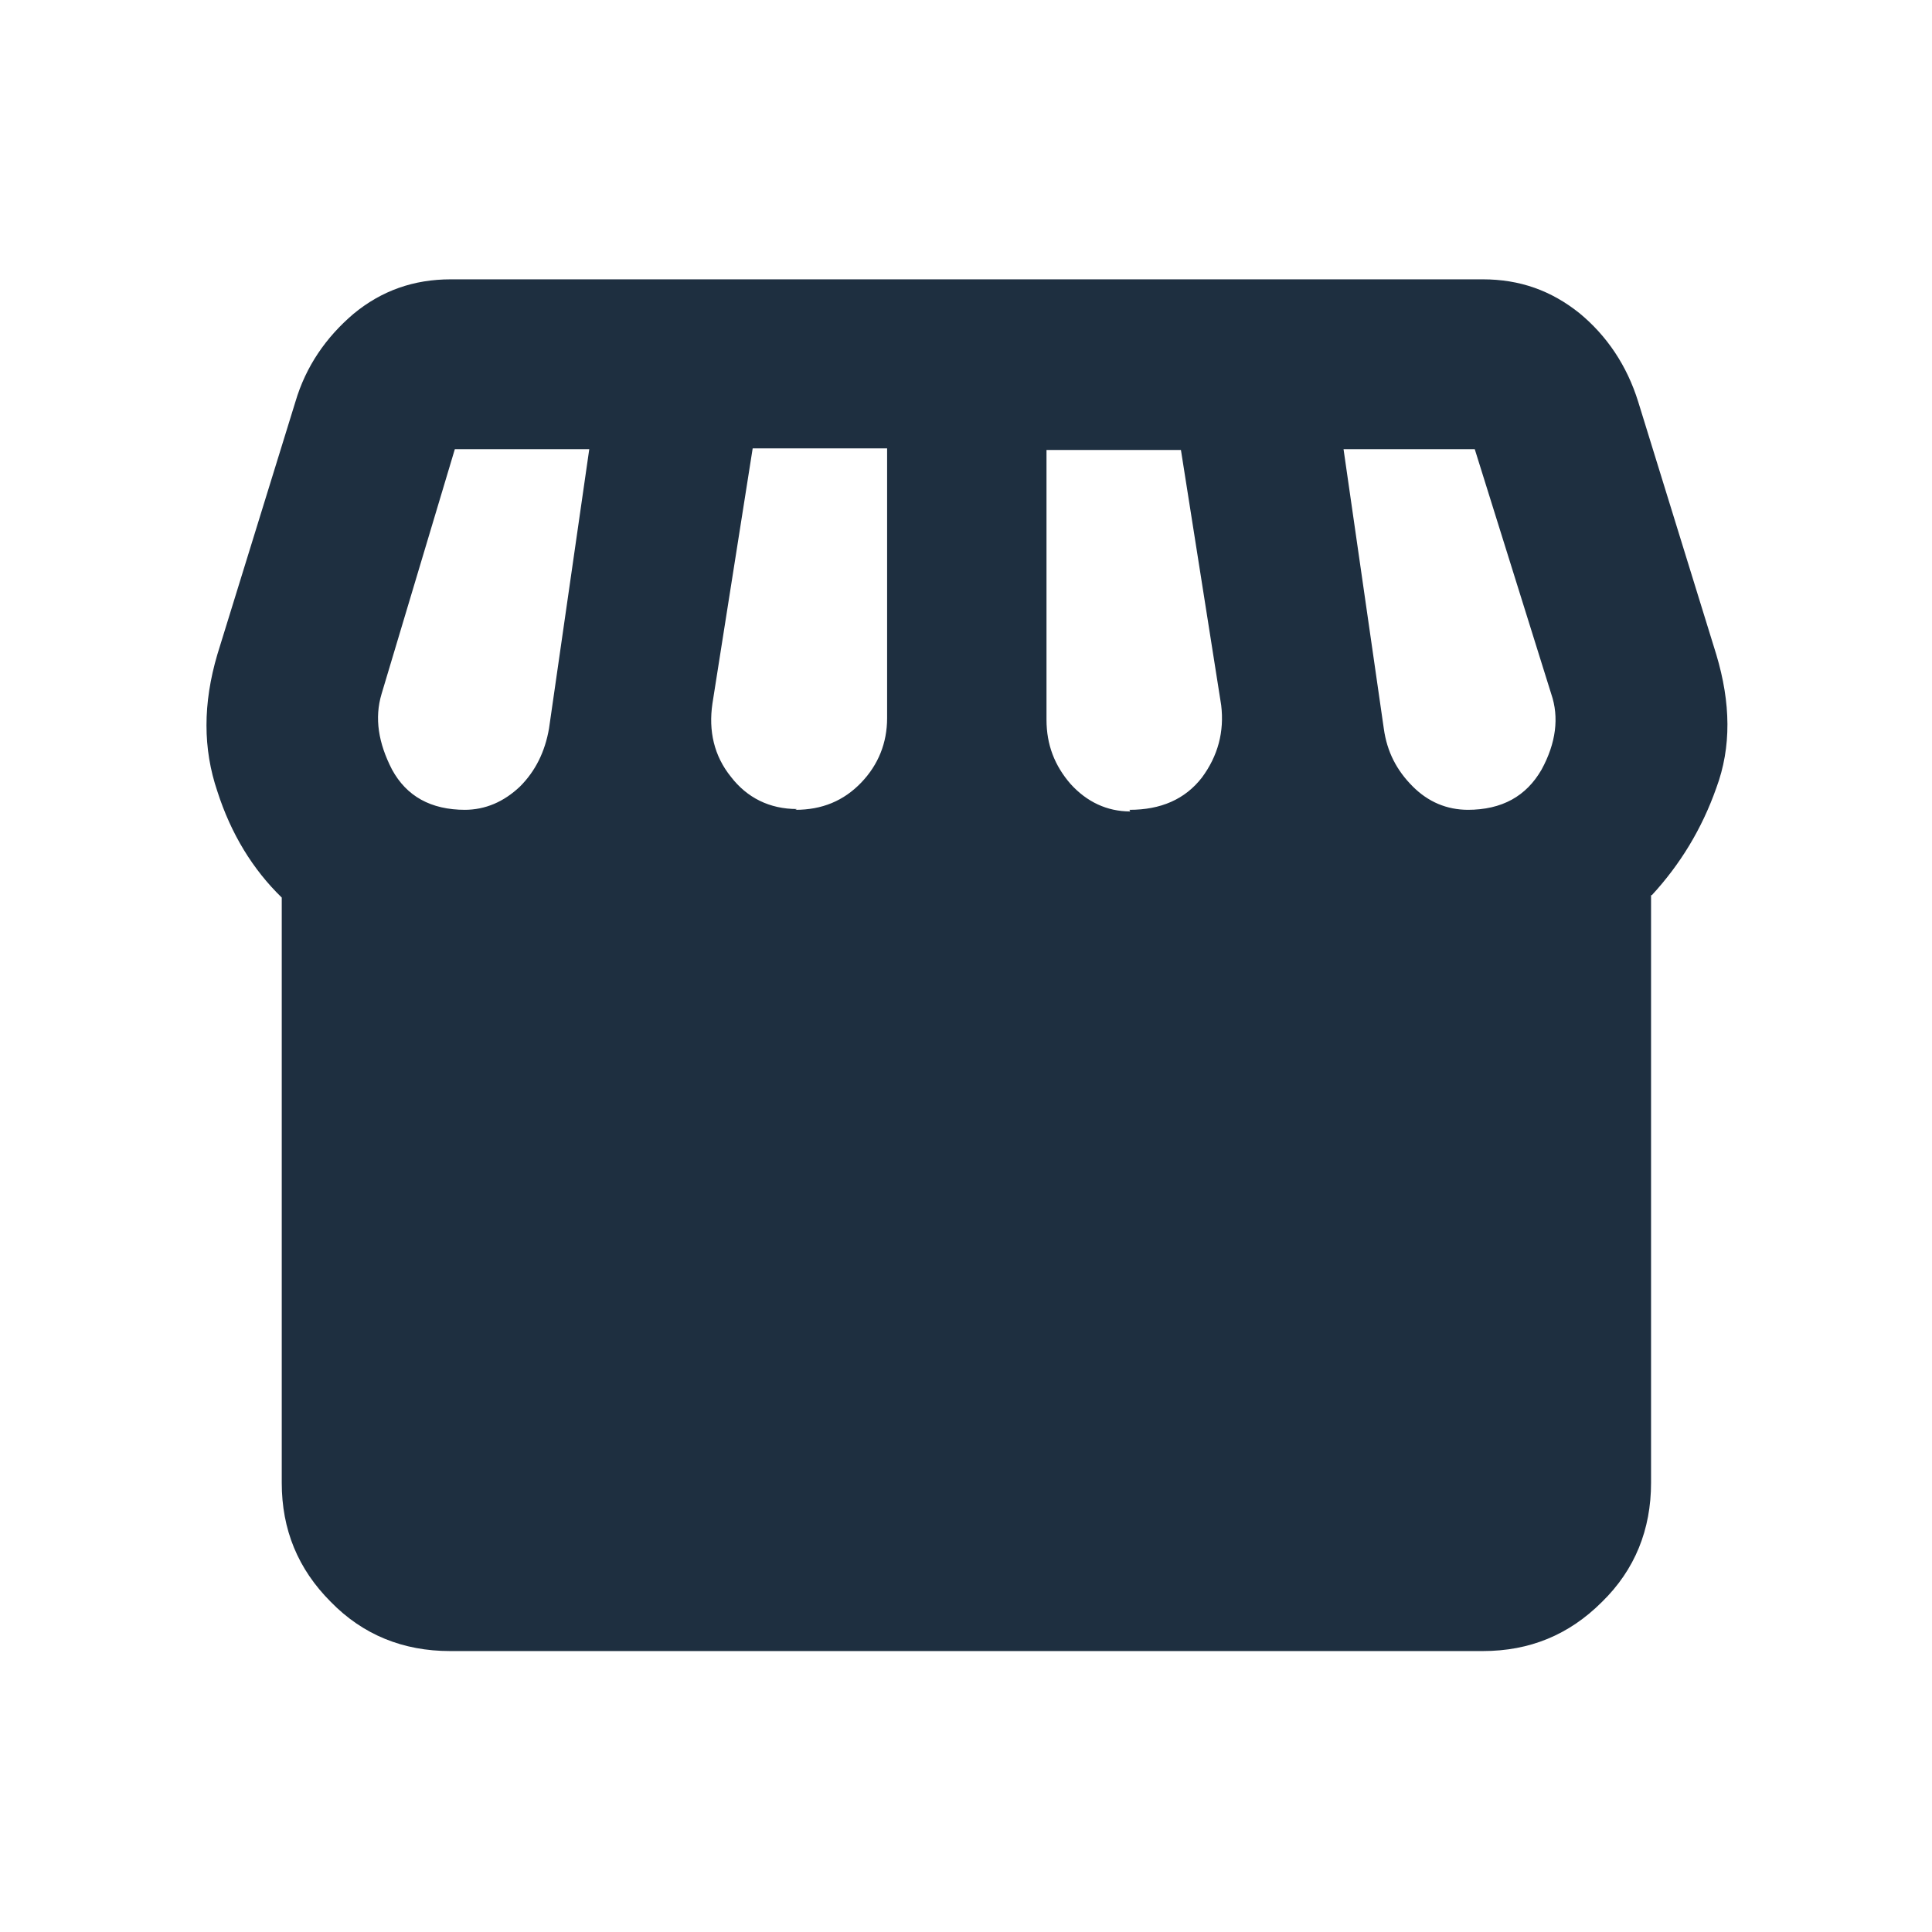 <?xml version="1.0" encoding="UTF-8"?>
<svg id="Layer_1" data-name="Layer 1" xmlns="http://www.w3.org/2000/svg" viewBox="0 0 24 24">
  <defs>
    <style>
      .cls-1 {
        fill: #1e2f40;
        stroke-width: 0px;
      }
    </style>
  </defs>
  <path class="cls-1" d="M20.51,11.12v7.3c0,.58-.2,1.08-.61,1.48-.41.41-.9.61-1.48.61H5.59c-.58,0-1.08-.2-1.48-.61-.41-.41-.61-.9-.61-1.48v-7.27c-.36-.35-.63-.79-.8-1.32-.18-.53-.18-1.09,0-1.7l.97-3.14c.13-.44.38-.8.72-1.09.35-.29.75-.43,1.21-.43h12.82c.46,0,.85.14,1.2.42.34.28.59.65.73,1.1l.97,3.14c.18.6.19,1.15,0,1.66-.18.51-.45.95-.8,1.33ZM14.03,10.06c.39,0,.69-.13.9-.4.2-.27.28-.57.24-.9l-.5-3.17h-1.67v3.35c0,.31.1.57.3.8.2.22.45.34.74.34ZM9.88,10.06c.33,0,.6-.11.82-.34.21-.22.32-.49.32-.8v-3.35h-1.67l-.5,3.17c-.05.34.02.65.23.91.2.26.48.4.82.4ZM5.77,10.06c.26,0,.49-.1.69-.29.19-.19.31-.43.36-.72l.5-3.47h-1.67l-.91,3.04c-.09.3-.04.61.13.94.18.33.48.5.91.5ZM18.23,10.06c.43,0,.73-.17.92-.5.18-.33.22-.65.12-.94l-.95-3.04h-1.63l.5,3.47c.04.29.16.52.36.72.19.19.42.29.69.29Z"/>
</svg>